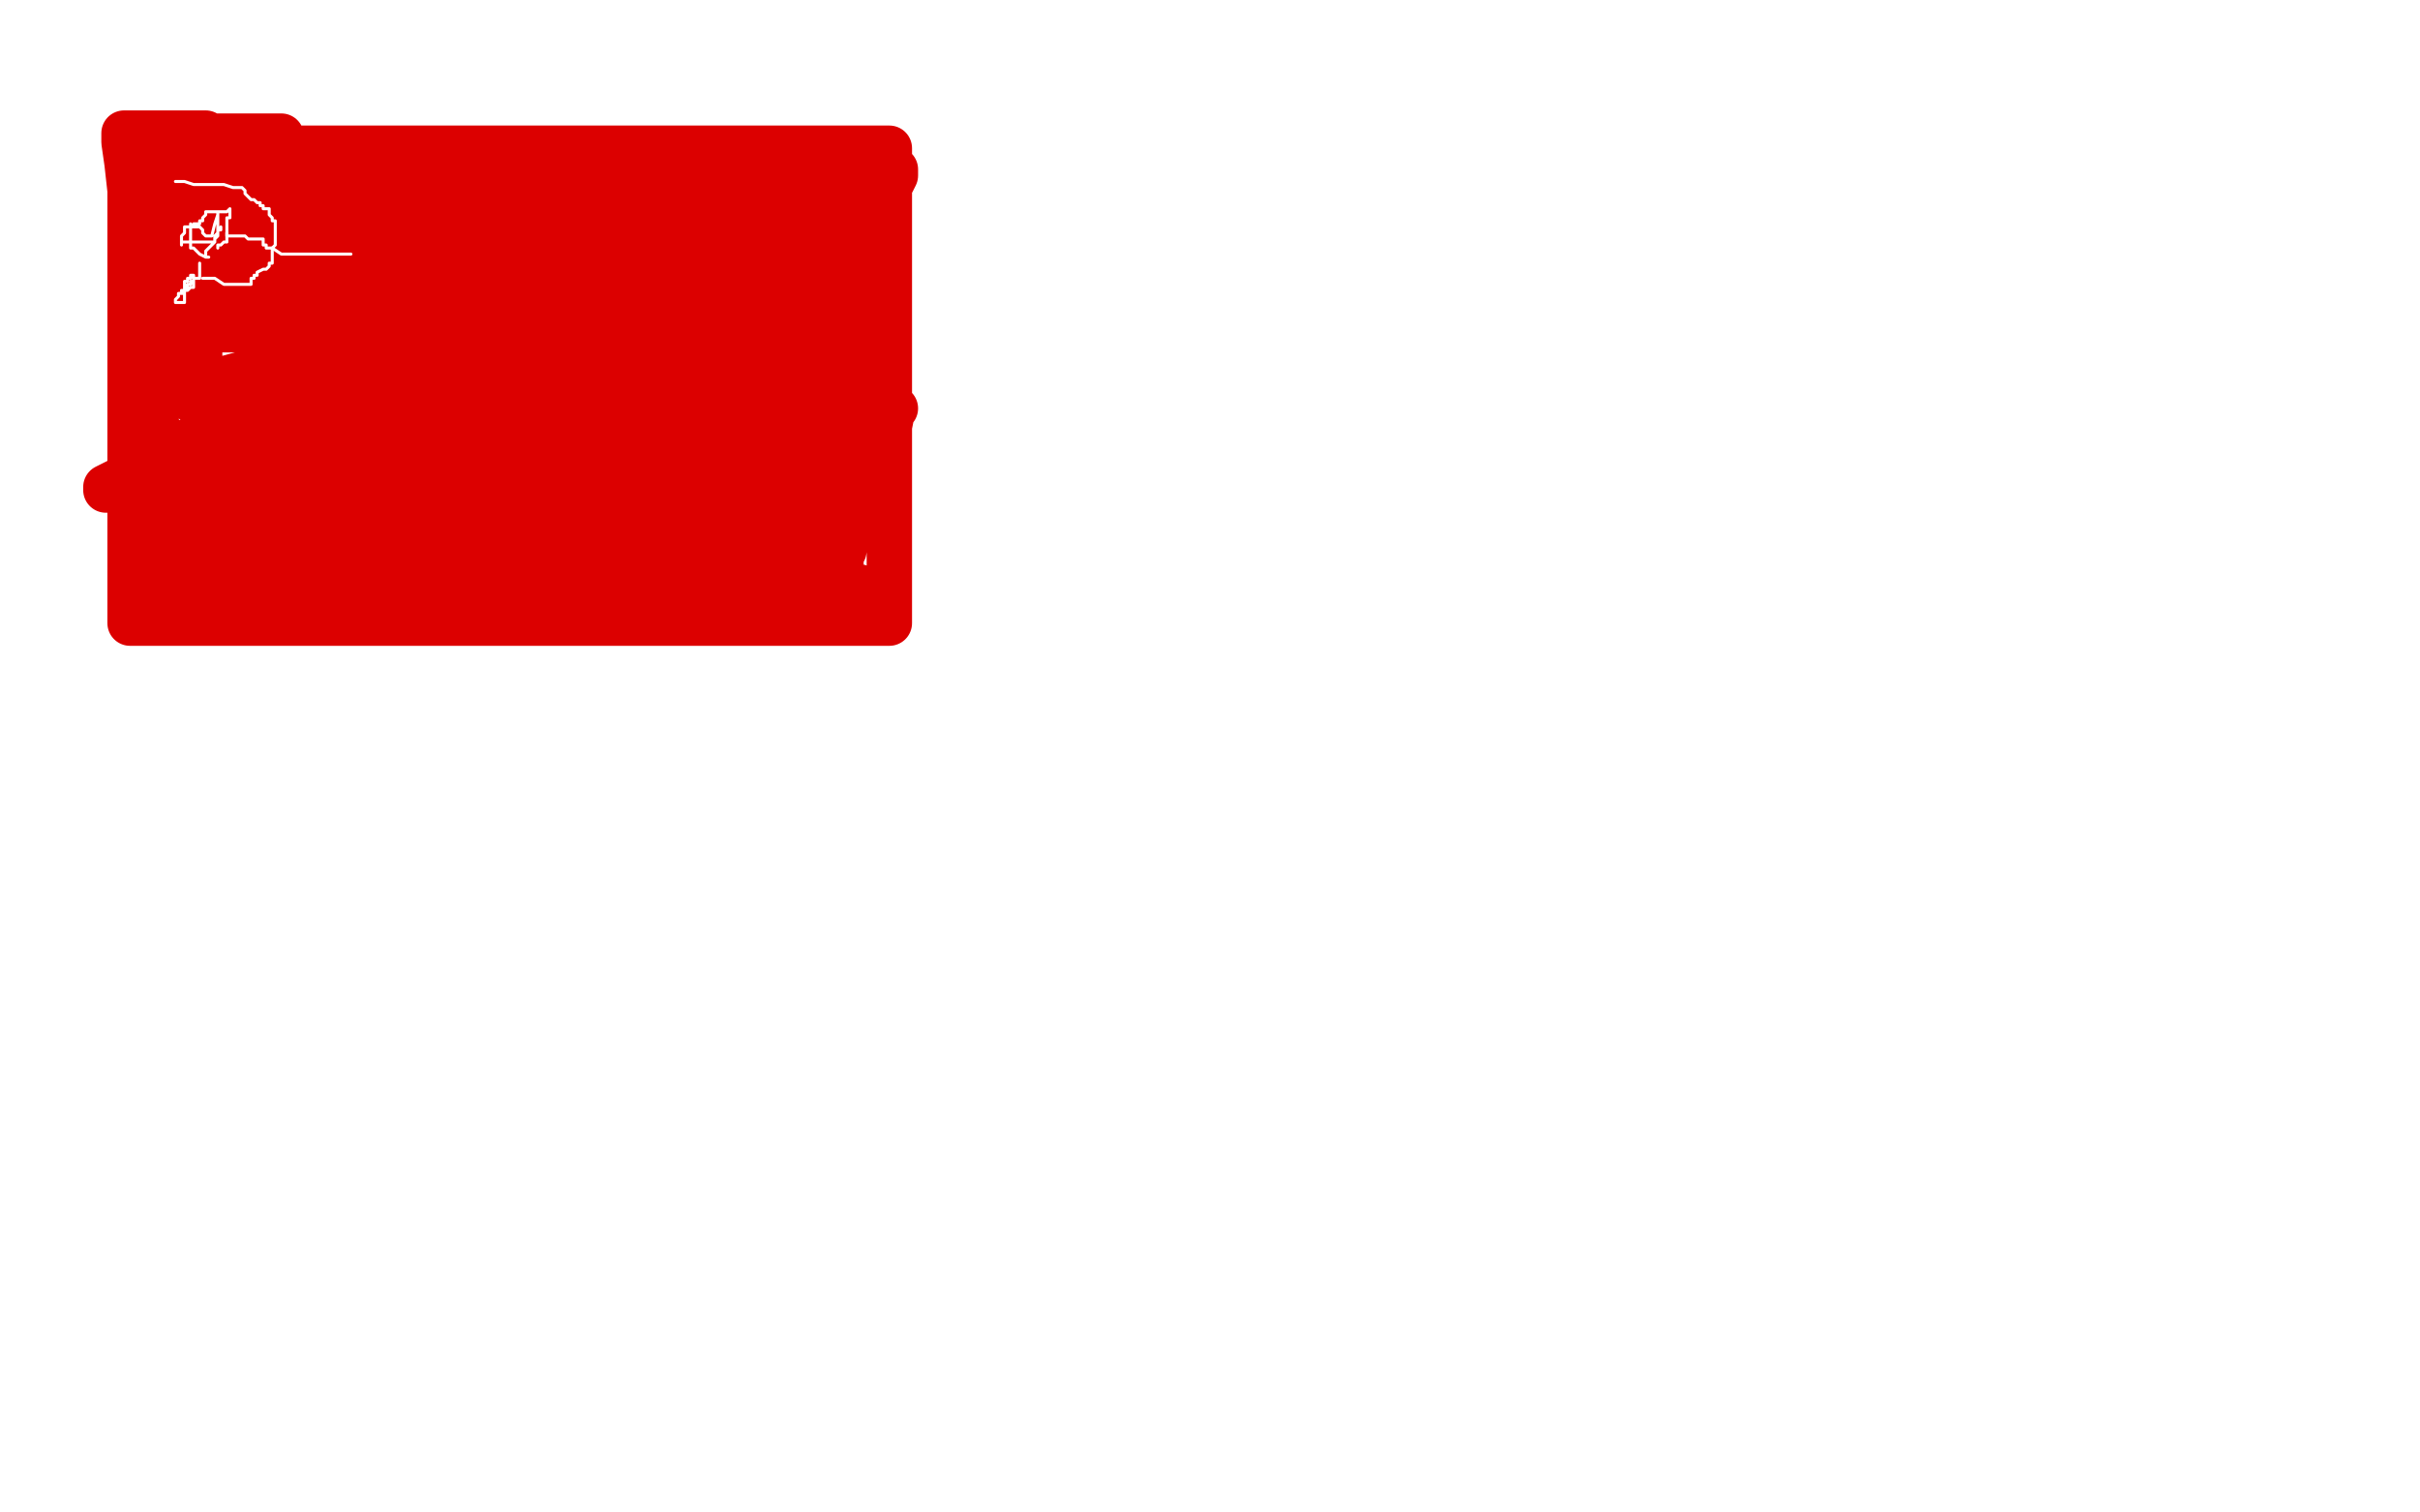 <?xml version="1.0" standalone="no"?>
<!DOCTYPE svg PUBLIC "-//W3C//DTD SVG 1.1//EN"
"http://www.w3.org/Graphics/SVG/1.1/DTD/svg11.dtd">

<svg width="800" height="500" version="1.1" xmlns="http://www.w3.org/2000/svg" xmlns:xlink="http://www.w3.org/1999/xlink" style="stroke-antialiasing: false"><desc>This SVG has been created on https://colorillo.com/</desc><rect x='0' y='0' width='800' height='500' style='fill: rgb(255,255,255); stroke-width:0' /><polyline points="61,50 62,50 62,50 68,50 68,50 76,49 76,49 82,49 82,49 87,49 87,49 91,49 91,49 96,49 96,49 104,49 104,49 113,49 113,49 122,49 122,49 130,49 130,49 134,49 134,49 140,49 140,49 143,49 143,49 150,49 150,49 157,49 157,49 160,49 160,49 165,49 165,49 169,49 169,49 178,49 178,49 183,49 183,49 189,49 189,49 194,49 194,49 200,49 200,49 206,49 206,49 214,49 214,49 221,49 221,49 231,49 231,49 240,49 240,49 245,49 245,49 250,49 250,49 264,49 264,49 272,49 272,49 277,49 277,49 281,49 281,49 287,49 293,49 294,49 294,50 294,52 294,59 294,64 294,70 294,75 294,82 294,87 294,91 294,95 294,102 294,107 294,113 294,120 294,129 294,138 294,149 294,156 294,163 294,170 294,174 294,177 294,182 294,191 294,196 294,203 294,204 294,206 293,206 292,206 286,206 276,206 265,206 255,206 244,206 229,206 216,206 202,206 193,206 184,206 173,206 166,206 156,206 147,206 140,206 132,206 127,206 120,206 113,206 106,206 100,206 98,206 92,206 87,206 84,206 82,206 76,206 71,206 64,206 57,206 51,206 48,206 47,206 43,206 43,205 43,201 43,193 43,184 43,172 43,162 43,152 43,139 43,126 43,116 43,106 43,100 43,95 43,90 43,82 43,73 43,63 42,54 41,47 41,45 41,44 42,44 45,44 46,44 47,44 48,44 49,44 50,44 55,44 60,44 62,44 63,44 65,44 68,44 68,45 69,45 70,45 72,45 80,45 87,45 93,45 92,45 87,47 75,50 67,52 62,52 60,52 56,52 51,52 50,52 49,53 47,53 44,55 45,55 47,55 48,55 53,56 61,58 69,58 78,58 84,58 90,58 95,58 100,58 105,58 108,58 116,58 117,58 122,58 126,58 135,58 149,58 158,58 167,58 178,58 186,58 196,58 206,58 216,58 226,58 234,58 242,58 250,58 257,58 264,58 266,57 272,57 273,56 274,56 277,56 280,56 283,56 289,56 293,56 295,56 296,56 296,57 296,58 295,60 294,61 293,61 292,62 291,62 290,62 289,62 282,62 274,62 267,62 259,62 250,62 239,62 231,62 221,62 208,62 200,62 190,62 180,62 170,62 161,65 152,67 143,67 132,69 118,69 107,69 100,69 96,69 92,69 84,69 74,69 71,69 66,69 65,69 62,69 61,69 60,69 59,69 58,69 56,69 55,69 54,69 53,69 52,69 51,69 51,70 52,70 54,71 60,71 69,71 81,71 92,71 101,71 109,71 120,71 128,71 134,70 140,70 151,69 163,69 172,69 178,69 184,69 192,69 201,69 210,69 224,69 238,69 250,69 257,69 262,69 268,69 274,69 279,69 283,69 284,69 284,70 285,70 286,70 286,71 287,71 288,71 288,72 288,73 288,75 288,76 288,77 288,78 287,78 283,80 277,83 271,83 265,83 259,83 252,83 245,83 239,83 232,83 223,83 214,83 210,83 203,83 195,83 185,83 178,83 171,83 164,83 156,83 149,83 141,83 134,83 127,83 120,83 114,83 109,83 103,83 96,83 88,83 82,83 77,83 73,83 72,83 71,83 68,83 64,83 58,83 55,83 53,83 51,83 48,83 47,83 45,83 45,84 45,86 47,92 48,98 54,104 61,109 68,109 75,109 81,109 90,109 99,109 109,106 123,105 130,102 139,98 150,95 165,89 175,89 183,89 192,89 204,89 218,89 224,89 236,89 243,89 249,89 253,89 257,89 261,89 270,89 278,89 283,89 287,89 288,89 288,90 288,91 288,93 286,97 286,100 285,100 283,101 279,102 278,102 274,102 267,102 255,102 248,102 235,102 222,102 205,102 186,102 175,102 166,102 156,102 141,102 132,102 128,102 124,102 119,102 110,102 100,102 91,102 84,102 78,102 74,102 73,102 70,102 65,102 61,101 57,101 53,101 50,101 49,101 47,100 47,99 47,98 48,98 54,95 69,93 84,92 89,91 92,91 95,91 99,91 107,91 116,91 125,93 134,93 141,93 154,94 168,94 187,94 200,94 212,94 226,94 241,94 246,94 255,96 257,96 260,96 260,97 260,99 261,102 265,106 270,109 275,110 281,115 287,115 288,115 288,116 288,117 288,119 288,120 288,123 290,128 294,133 296,135 295,136 294,141 294,147 291,153 288,159 286,162 285,163 285,164 284,164 283,167 280,175 279,182 278,184 278,185 278,186 278,187 278,188 278,189 278,190 278,192 278,193 278,194 279,194 280,194 281,194 282,194 283,194 284,194 283,194 282,194 281,194 275,194 267,194 260,194 257,194 256,194 253,194 249,194 242,194 238,194 233,194 227,194 226,194 221,194 212,194 203,194 192,194 189,194 182,194 176,194 169,194 163,194 158,194 153,194 146,194 139,194 132,194 126,194 117,194 109,194 106,194 102,194 98,194 97,194 93,194 90,194 86,194 84,194 82,194 79,194 75,194 73,194 68,194 66,194 64,194 61,194 60,194 58,194 57,194 56,194 55,194 54,194 52,194 52,193 52,192 52,191 52,189 52,188 52,187 52,186 52,185 52,184 53,184 54,183 59,182 66,182 72,181 80,180 88,179 95,178 106,177 118,176 128,176 140,176 152,176 166,176 179,176 184,176 193,176 202,176 210,176 217,176 225,176 229,176 233,176 239,176 246,176 253,176 256,176 260,176 263,176 265,176 266,176 267,176 269,176 270,176 271,176 272,176 272,177 275,180 277,184 277,186 277,187 277,188 276,188 273,188 264,188 250,188 237,188 228,188 221,188 207,188 194,188 181,188 170,188 161,188 155,188 149,188 144,188 137,188 128,188 119,188 113,188 106,188 100,188 97,188 96,188 94,188 92,188 91,188 90,188 88,188 83,187 76,186 70,185 67,185 64,184 63,183 62,182 62,181 61,180 60,179 59,178 58,177 57,176 56,176 56,175 55,174 54,174 54,173 53,173 52,173 52,172 52,171 53,171 60,171 69,171 72,171 78,171 84,171 94,171 103,171 111,171 118,171 130,170 142,170 148,170 153,170 158,170 169,168 183,167 198,166 211,164 229,163 245,162 254,161 261,161 269,161 276,161 281,161 285,161 287,161 288,161 288,162 288,163 288,164 288,166 287,166 286,165 283,164 274,162 263,162 254,162 248,162 236,162 219,162 200,162 185,162 174,162 163,162 151,162 136,162 117,162 101,162 93,162 82,162 74,162 67,162 61,162 57,162 53,162 51,162 45,162 43,162 39,162 38,162 37,162 36,162 35,162 35,161 39,159 46,156 48,155 49,155 49,154 50,154 50,153 51,152 52,150 54,149 55,148 55,147 56,147 58,147 65,145 76,145 87,145 103,145 125,145 151,145 175,145 198,145 220,145 238,145 245,145 251,145 258,145 262,145 267,145 272,145 278,145 280,145 281,145 281,146 284,148 286,152 285,152 281,152 266,152 245,154 229,154 218,154 207,154 196,154 185,154 175,154 165,154 152,154 135,154 122,154 109,154 100,154 94,154 86,154 78,154 71,154 64,154 60,154 59,154 58,154 56,154 56,153 55,152 53,148 53,146 52,145 52,141 51,137 51,134 51,130 51,124 51,120 53,116 53,114 53,112 53,109 53,107 53,105 53,104 53,105 53,110 53,120 53,125 54,126 55,126 56,124 59,119 65,115 66,114 66,115 66,119 65,125 65,129 63,132 63,131 64,130 67,129 75,125 86,122 96,119 105,118 114,117 122,113 129,110 136,108 148,107 157,107 166,107 178,106 186,106 190,105 194,105 199,105 205,105 212,105 220,105 232,105 235,105 236,105 237,105 239,105 245,105 253,107 262,110 263,110 263,111 265,111 270,114 272,114 273,114 273,115 274,115 275,116 275,117 275,118 275,119 275,120 275,121 275,122 275,123 276,123 277,124 277,126 277,127 278,127 279,127 279,128 280,129 281,130 283,130 283,131 283,132 283,133 283,134 284,135 283,135 282,135 281,134 280,134 278,134 271,134 261,134 251,134 245,134 232,134 228,134 219,134 212,134 199,134 185,134 169,134 154,134 138,134 122,134 112,134 105,134 100,134 93,134 88,134 84,134 81,134 78,134 76,134 75,134 74,134 72,134 71,134 70,134 69,134 69,133 72,132 83,130 94,127 103,127 107,126 113,126 125,126 143,126 155,125 159,125 164,124 170,123 180,122 191,121 202,120 210,120 219,120 229,120 241,120 248,120 254,120 258,120 259,120 263,120 267,120 270,120 271,120 272,120 271,120 269,120 252,120 226,120 201,120 189,120 177,120 169,120 165,120 159,120 152,120 143,120 137,120 136,120 135,120 134,120 130,120 124,120 123,120 122,120" style="fill: none; stroke: #dc0000; stroke-width: 15; stroke-linejoin: round; stroke-linecap: round; stroke-antialiasing: false; stroke-antialias: 0; opacity: 1.0"/>
<polyline points="66,87 66,88 66,88 66,89 66,89 66,90 66,90 66,91 66,91 66,92 65,92 64,92 64,93 63,93 63,94 62,94 62,95 61,95 61,96 60,96 60,97 59,97 59,98 58,99 58,100 59,100 60,100 61,100 61,99 61,98 61,97 61,96 61,95 61,94 61,93 62,93 62,92 63,92 63,91 64,91 64,92 64,93 64,94 64,95 63,95 62,96 61,96 61,97 60,97 59,97" style="fill: none; stroke: #ffffff; stroke-width: 1; stroke-linejoin: round; stroke-linecap: round; stroke-antialiasing: false; stroke-antialias: 0; opacity: 1.0"/>
<polyline points="67,92 68,92 68,92 69,92 71,92 74,94 77,94 78,94 79,94 81,94 82,94 83,94 83,93 83,92 84,92 84,91 85,91 85,90 87,89 88,89 89,88 89,87 90,87 90,86 90,85 90,84 90,83 90,82 91,81 91,80 91,79 91,78 91,77 91,76 91,75 91,74 91,73 90,73 90,72 89,71 89,70 89,69 88,69 87,69 87,68 86,68 86,67 85,67 84,66 83,66 82,65 81,64 81,63 80,62 79,62 78,62 77,62 74,61 72,61 71,61 70,61 67,61 64,61 61,60 59,60 58,60" style="fill: none; stroke: #ffffff; stroke-width: 1; stroke-linejoin: round; stroke-linecap: round; stroke-antialiasing: false; stroke-antialias: 0; opacity: 1.0"/>
<polyline points="75,77 75,78 75,78 76,78 76,78 77,78 77,78 79,78 80,78 81,78 82,79 83,79 84,79 85,79 86,79 87,79 87,80 87,81 88,81 88,82 89,82 90,82 93,84 94,84 95,84 96,84 97,84 98,84 99,84 101,84 102,84 103,84 104,84 107,84 108,84 112,84 114,84 115,84 116,84 115,84" style="fill: none; stroke: #ffffff; stroke-width: 1; stroke-linejoin: round; stroke-linecap: round; stroke-antialiasing: false; stroke-antialias: 0; opacity: 1.0"/>
<polyline points="72,82 72,81 72,81 73,81 73,81 74,80 74,80 75,80 75,80 75,79 75,79 75,78 75,78 75,77 75,77 75,76 75,75 75,74 75,73 75,72 76,72 76,71 76,70 76,69 75,70 74,70 73,70 69,70 68,70 68,71 67,72 67,73 66,73 66,74 65,74 64,74 64,75 63,75 62,75 61,75 61,76 61,77 60,78 60,79 60,80 60,81 60,80 61,80 65,80 69,80 70,80 71,80 71,79 72,78 72,77 72,76 72,75 72,74 72,73 72,72 72,71 72,70 72,71 71,74 70,78 68,78 67,77 67,76 66,75 65,75 64,75 63,75 63,76 63,75 63,74 63,75 63,77 63,81 63,82 64,82 66,84 68,85 69,85 68,85 68,84 68,83 69,82 71,80 71,79 71,78 72,77 72,76 73,76 73,75" style="fill: none; stroke: #ffffff; stroke-width: 1; stroke-linejoin: round; stroke-linecap: round; stroke-antialiasing: false; stroke-antialias: 0; opacity: 1.0"/>
</svg>
